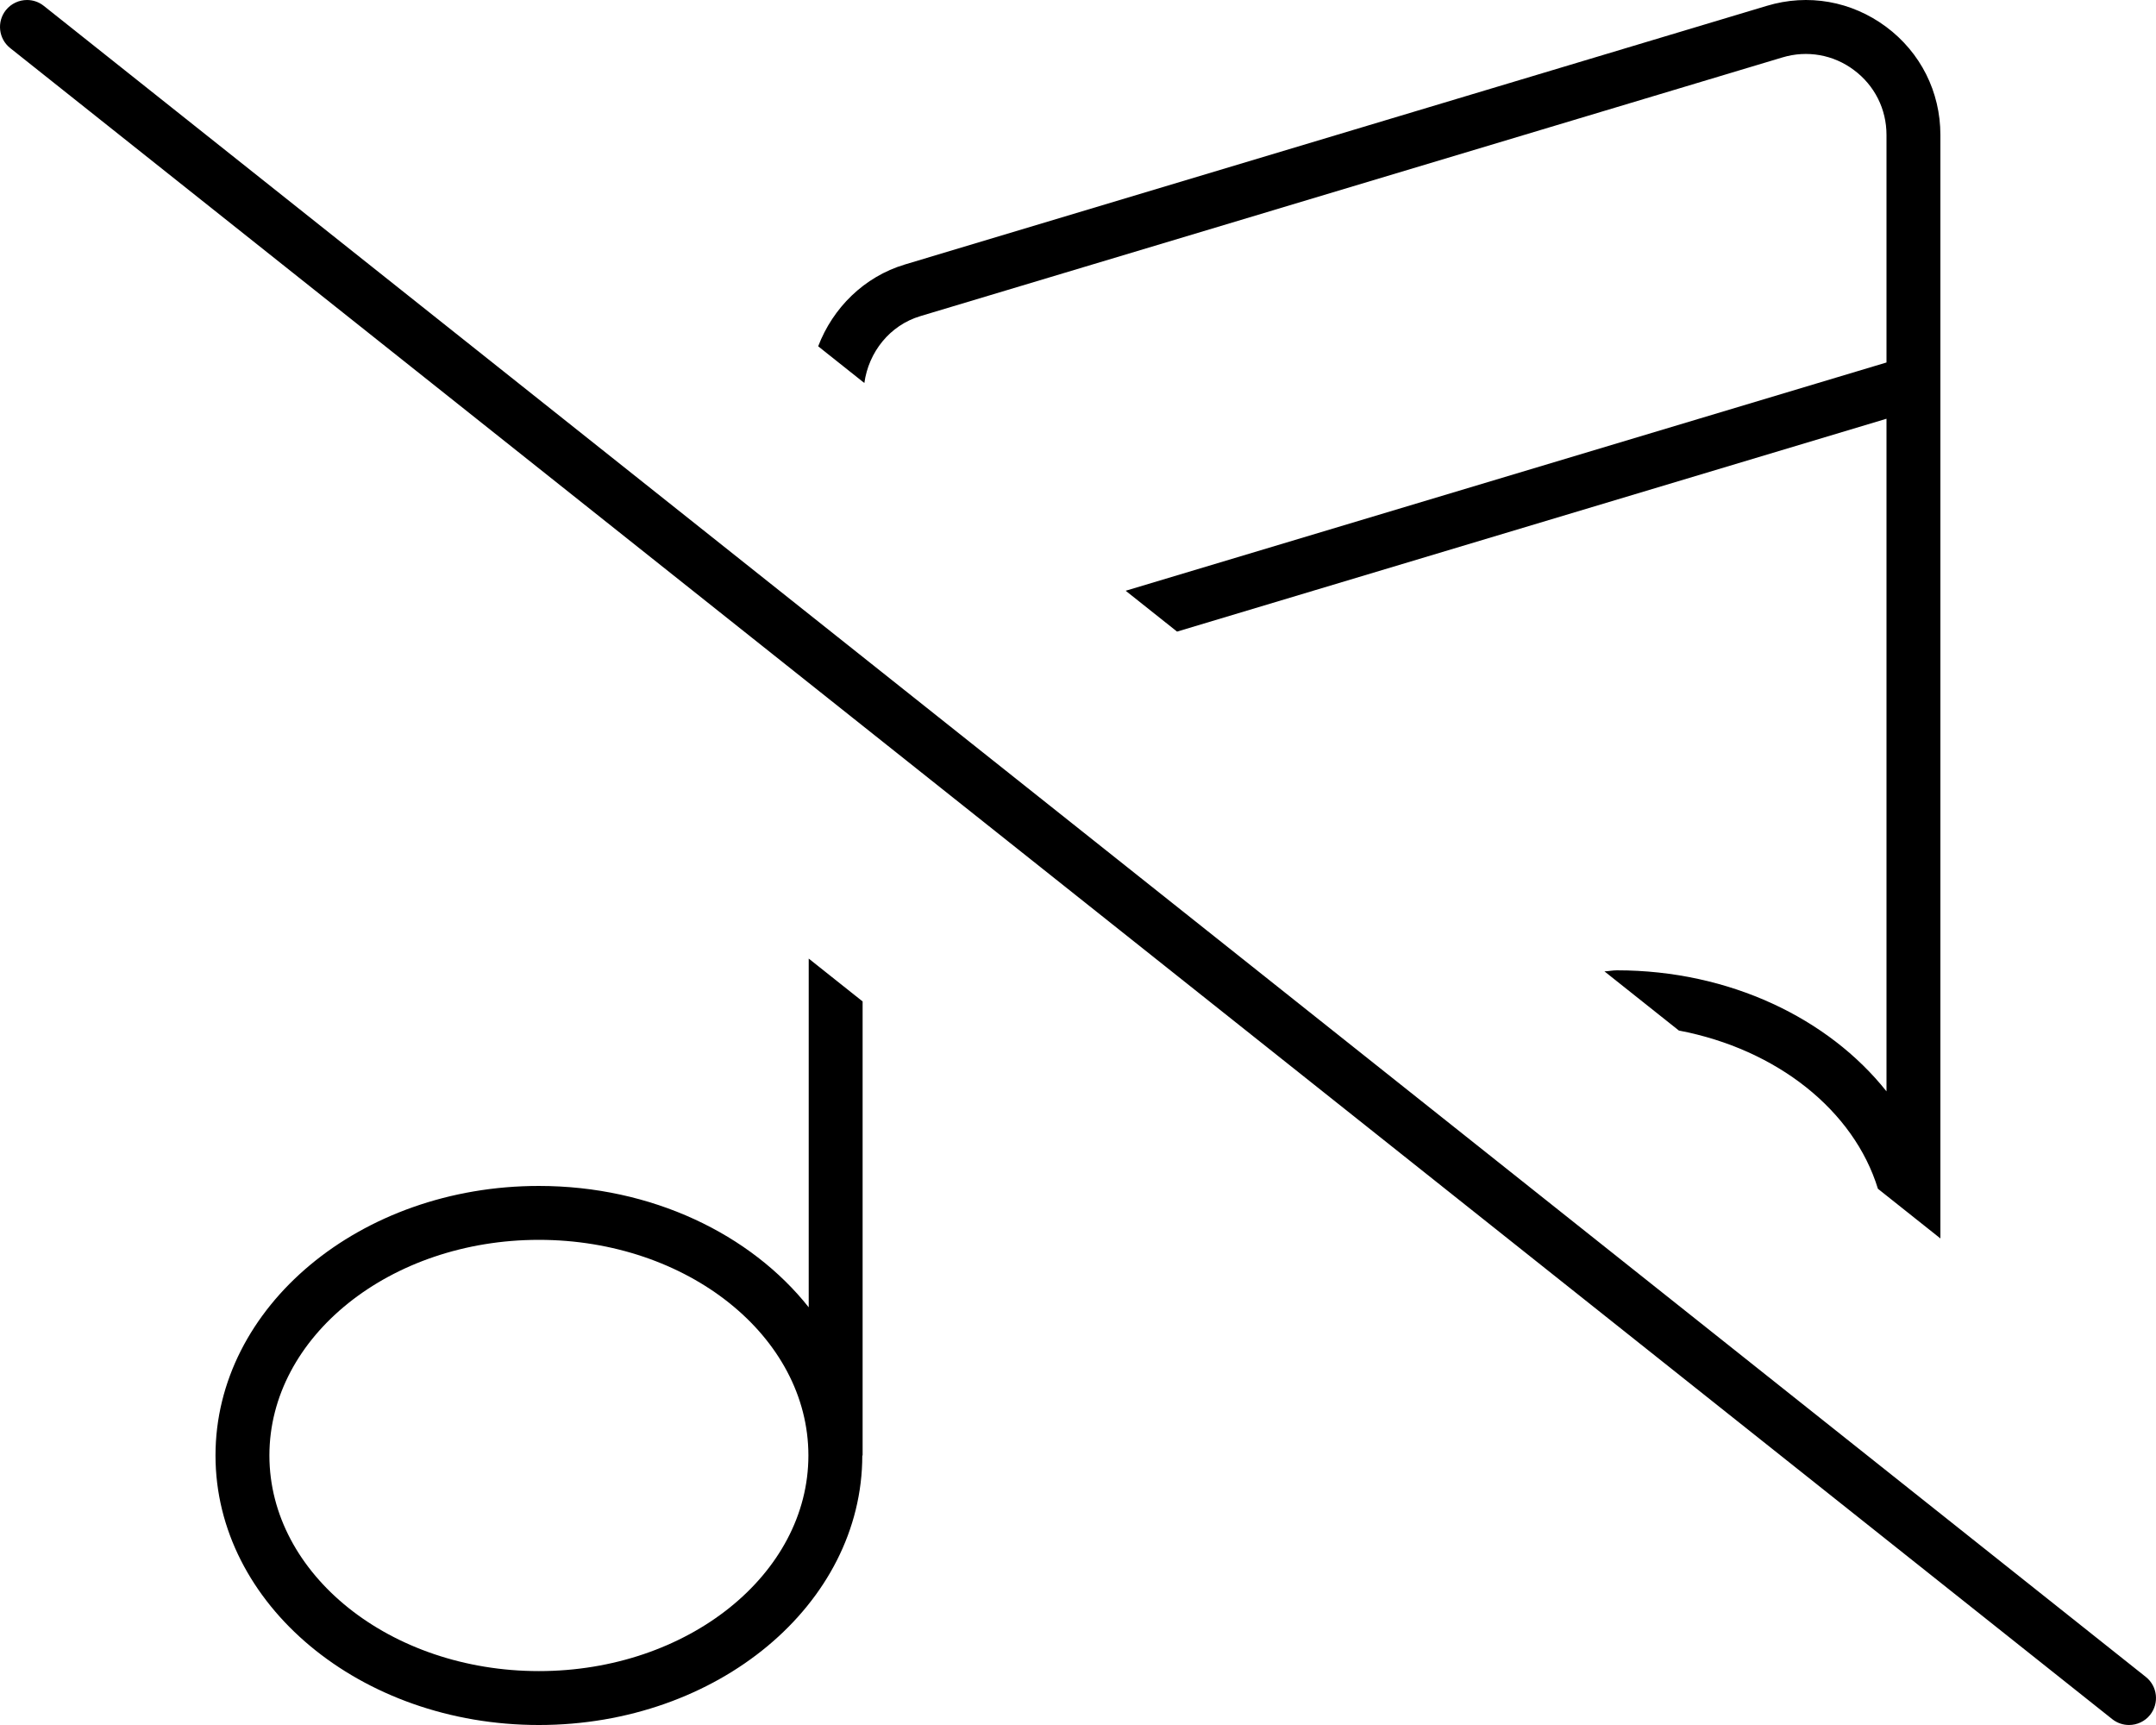 <svg xmlns="http://www.w3.org/2000/svg" viewBox="0 0 640 512"><!-- Font Awesome Pro 6.0.0-alpha2 by @fontawesome - https://fontawesome.com License - https://fontawesome.com/license (Commercial License) --><path d="M273.188 93.837L529.123 17.04C536.435 14.837 544.248 16.228 550.31 20.775C556.466 25.353 559.998 32.368 559.998 40.04V107.589L334.148 175.341L349.402 187.464L559.998 124.288V323.927C542.81 302.302 513.424 288.001 479.967 288.001C478.702 288.001 477.526 288.271 476.272 288.312L498.369 305.876C527.48 311.406 550.334 329.615 557.451 352.839L575.997 367.581V40.04C575.997 27.275 570.122 15.572 559.873 7.947C549.591 0.322 536.717 -1.96 524.498 1.728L268.594 78.509C256.497 82.13 247.227 91.396 242.872 102.786L256.581 113.683C257.844 104.501 264.135 96.542 273.188 93.837ZM240.063 388.023C222.892 366.345 193.47 352.001 159.97 352.001C106.951 352.001 63.971 387.818 63.971 432.001C63.971 476.183 106.951 512.001 159.97 512.001S255.969 476.183 255.969 432.001H256.063V297.238L240.063 284.519V388.023ZM159.97 496.001C115.858 496.001 79.971 467.29 79.971 432.001C79.971 396.71 115.858 368.001 159.97 368.001S239.97 396.71 239.97 432.001C239.97 467.29 204.083 496.001 159.97 496.001ZM636.981 497.732L12.987 1.732C11.525 0.568 9.771 0.001 8.025 0.001C5.673 0.001 3.335 1.031 1.738 3.013C-1.012 6.482 -0.434 11.513 3.019 14.263L627.013 510.263C628.497 511.435 630.247 511.997 631.997 511.997C634.341 511.997 636.684 510.966 638.262 508.982C641.012 505.513 640.434 500.482 636.981 497.732Z"/></svg>